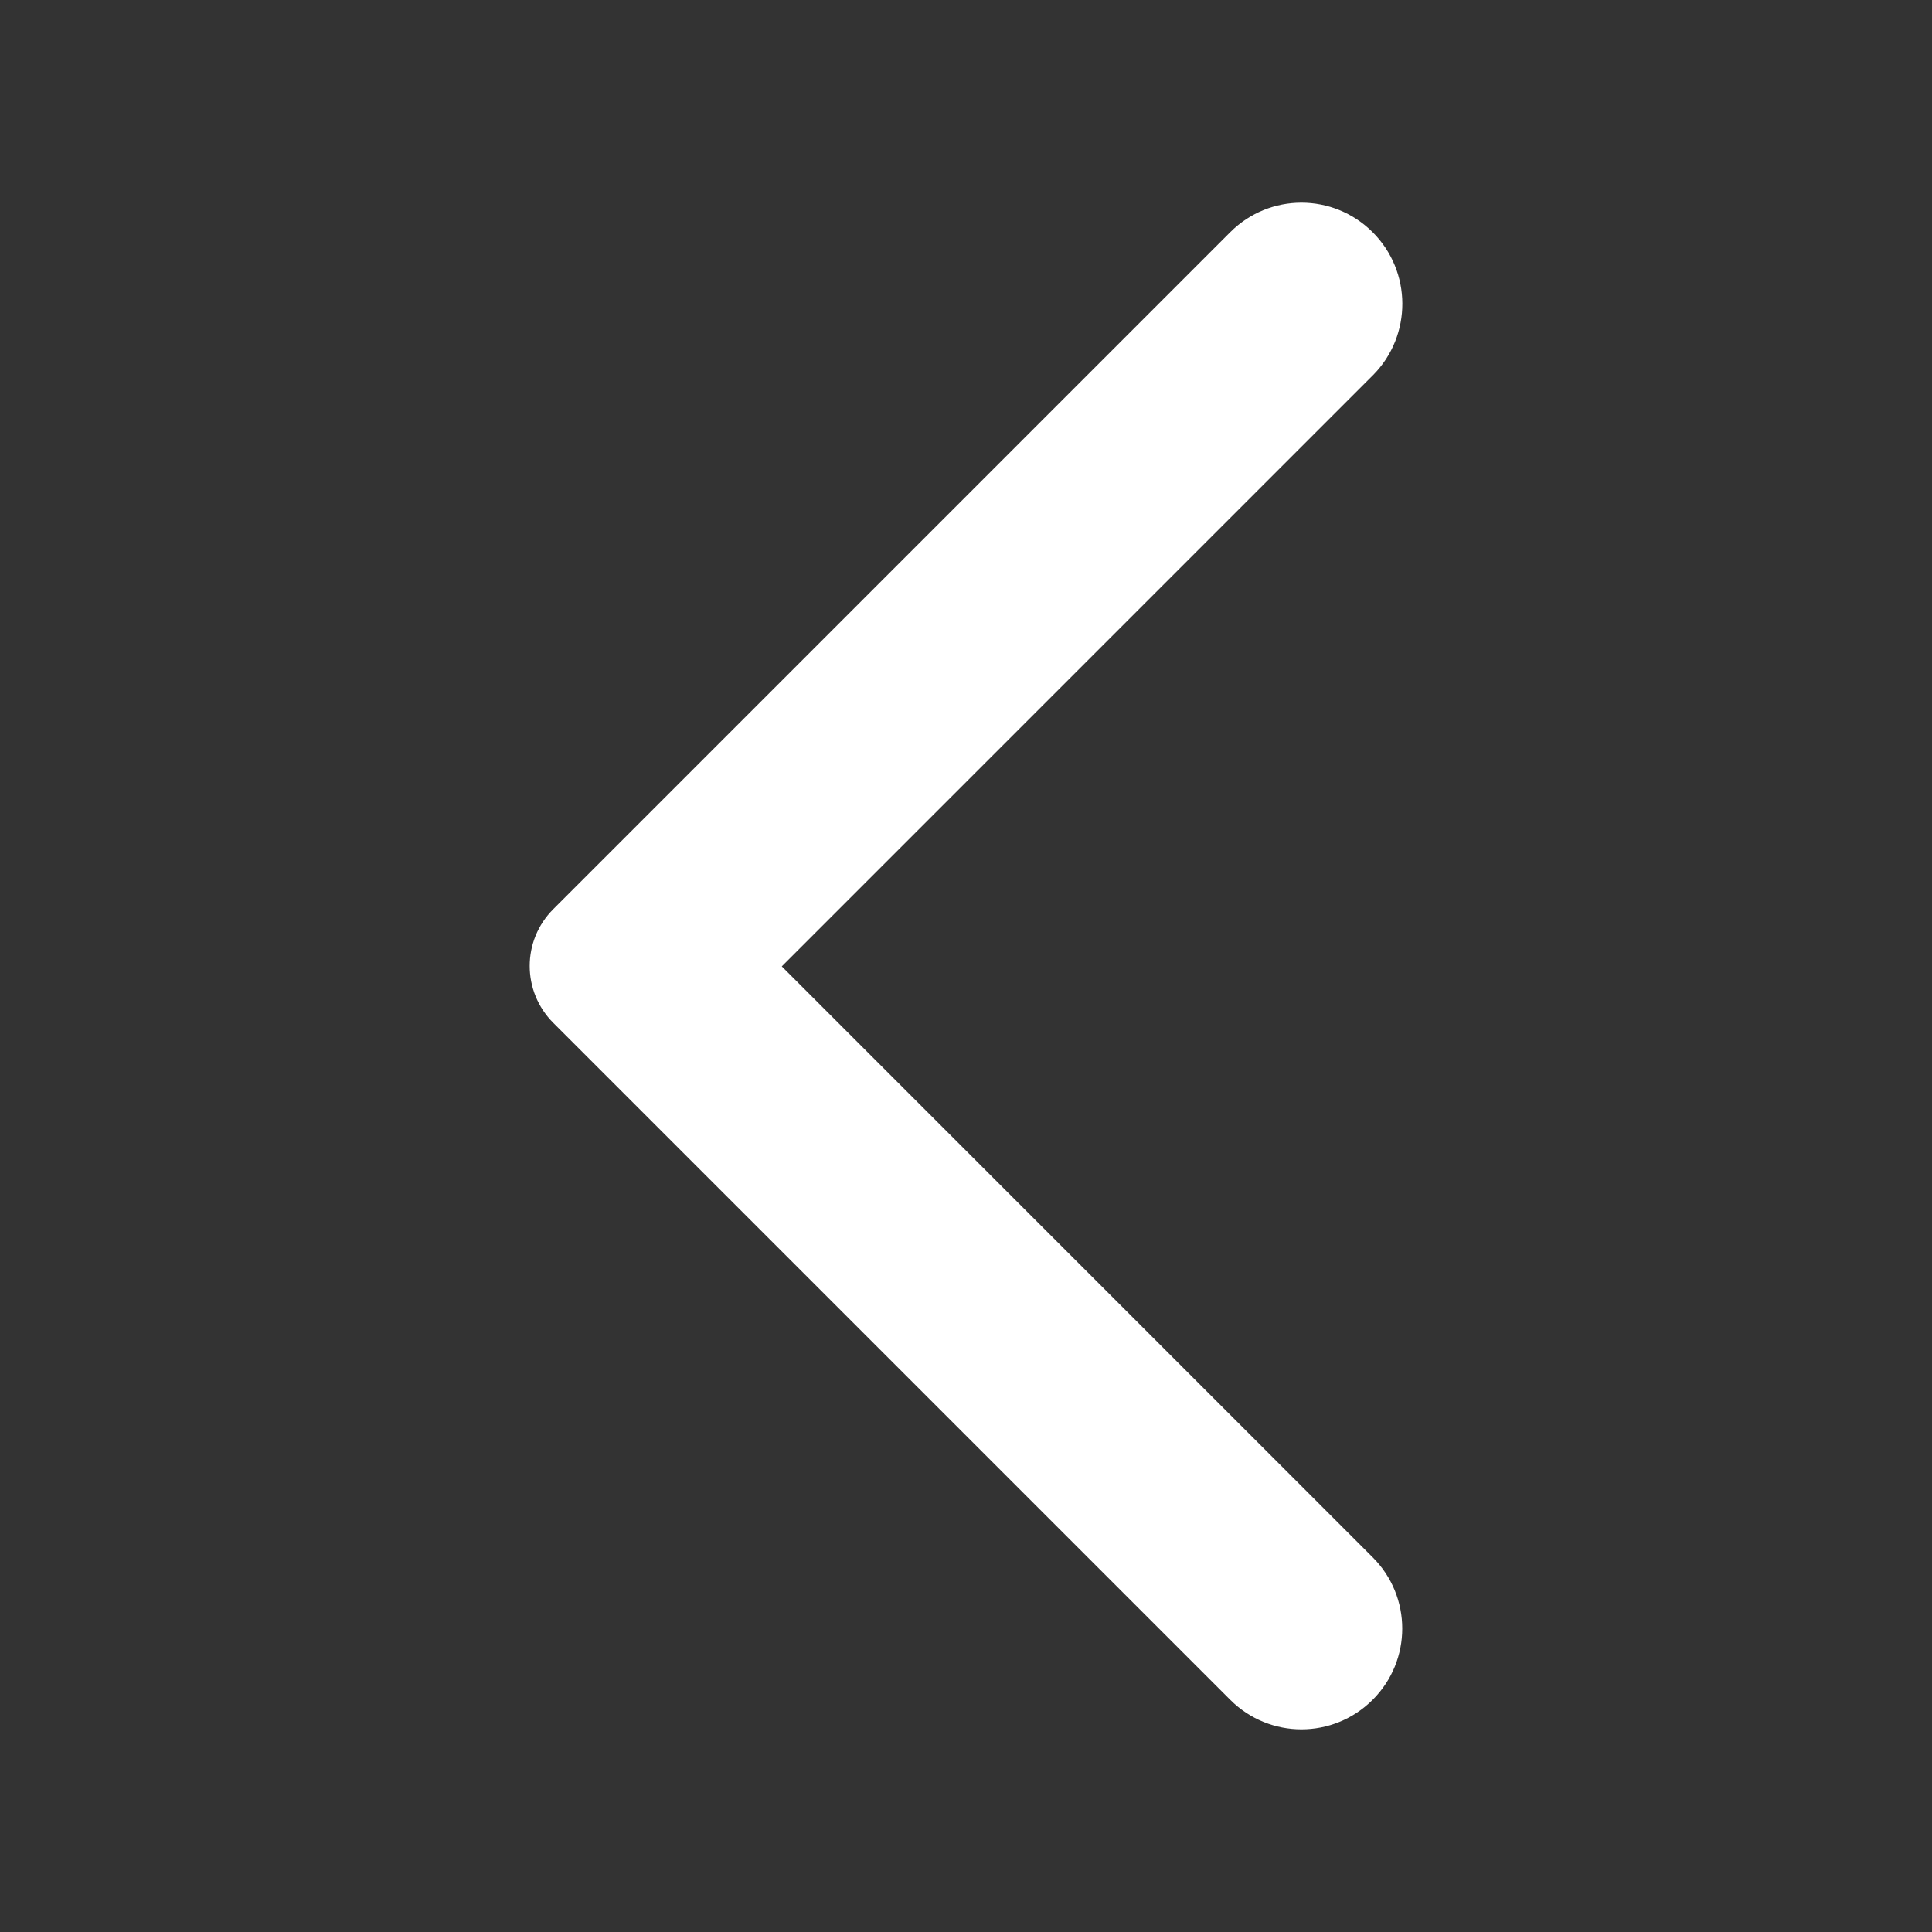 <svg width="20" height="20" viewBox="0 0 20 20" fill="none" xmlns="http://www.w3.org/2000/svg">
<rect x="0" y="0" width="20" height="20" fill="#333333" stroke="none"/>
<path d="M14.21 2.404C13.802 1.996 13.143 1.996 12.735 2.404L5.727 9.412C5.402 9.737 5.402 10.262 5.727 10.588L12.735 17.596C13.143 18.004 13.802 18.004 14.21 17.596C14.618 17.188 14.618 16.529 14.21 16.121L8.093 10.004L14.218 3.879C14.618 3.471 14.618 2.812 14.21 2.404Z" fill="white"/>
</svg>

